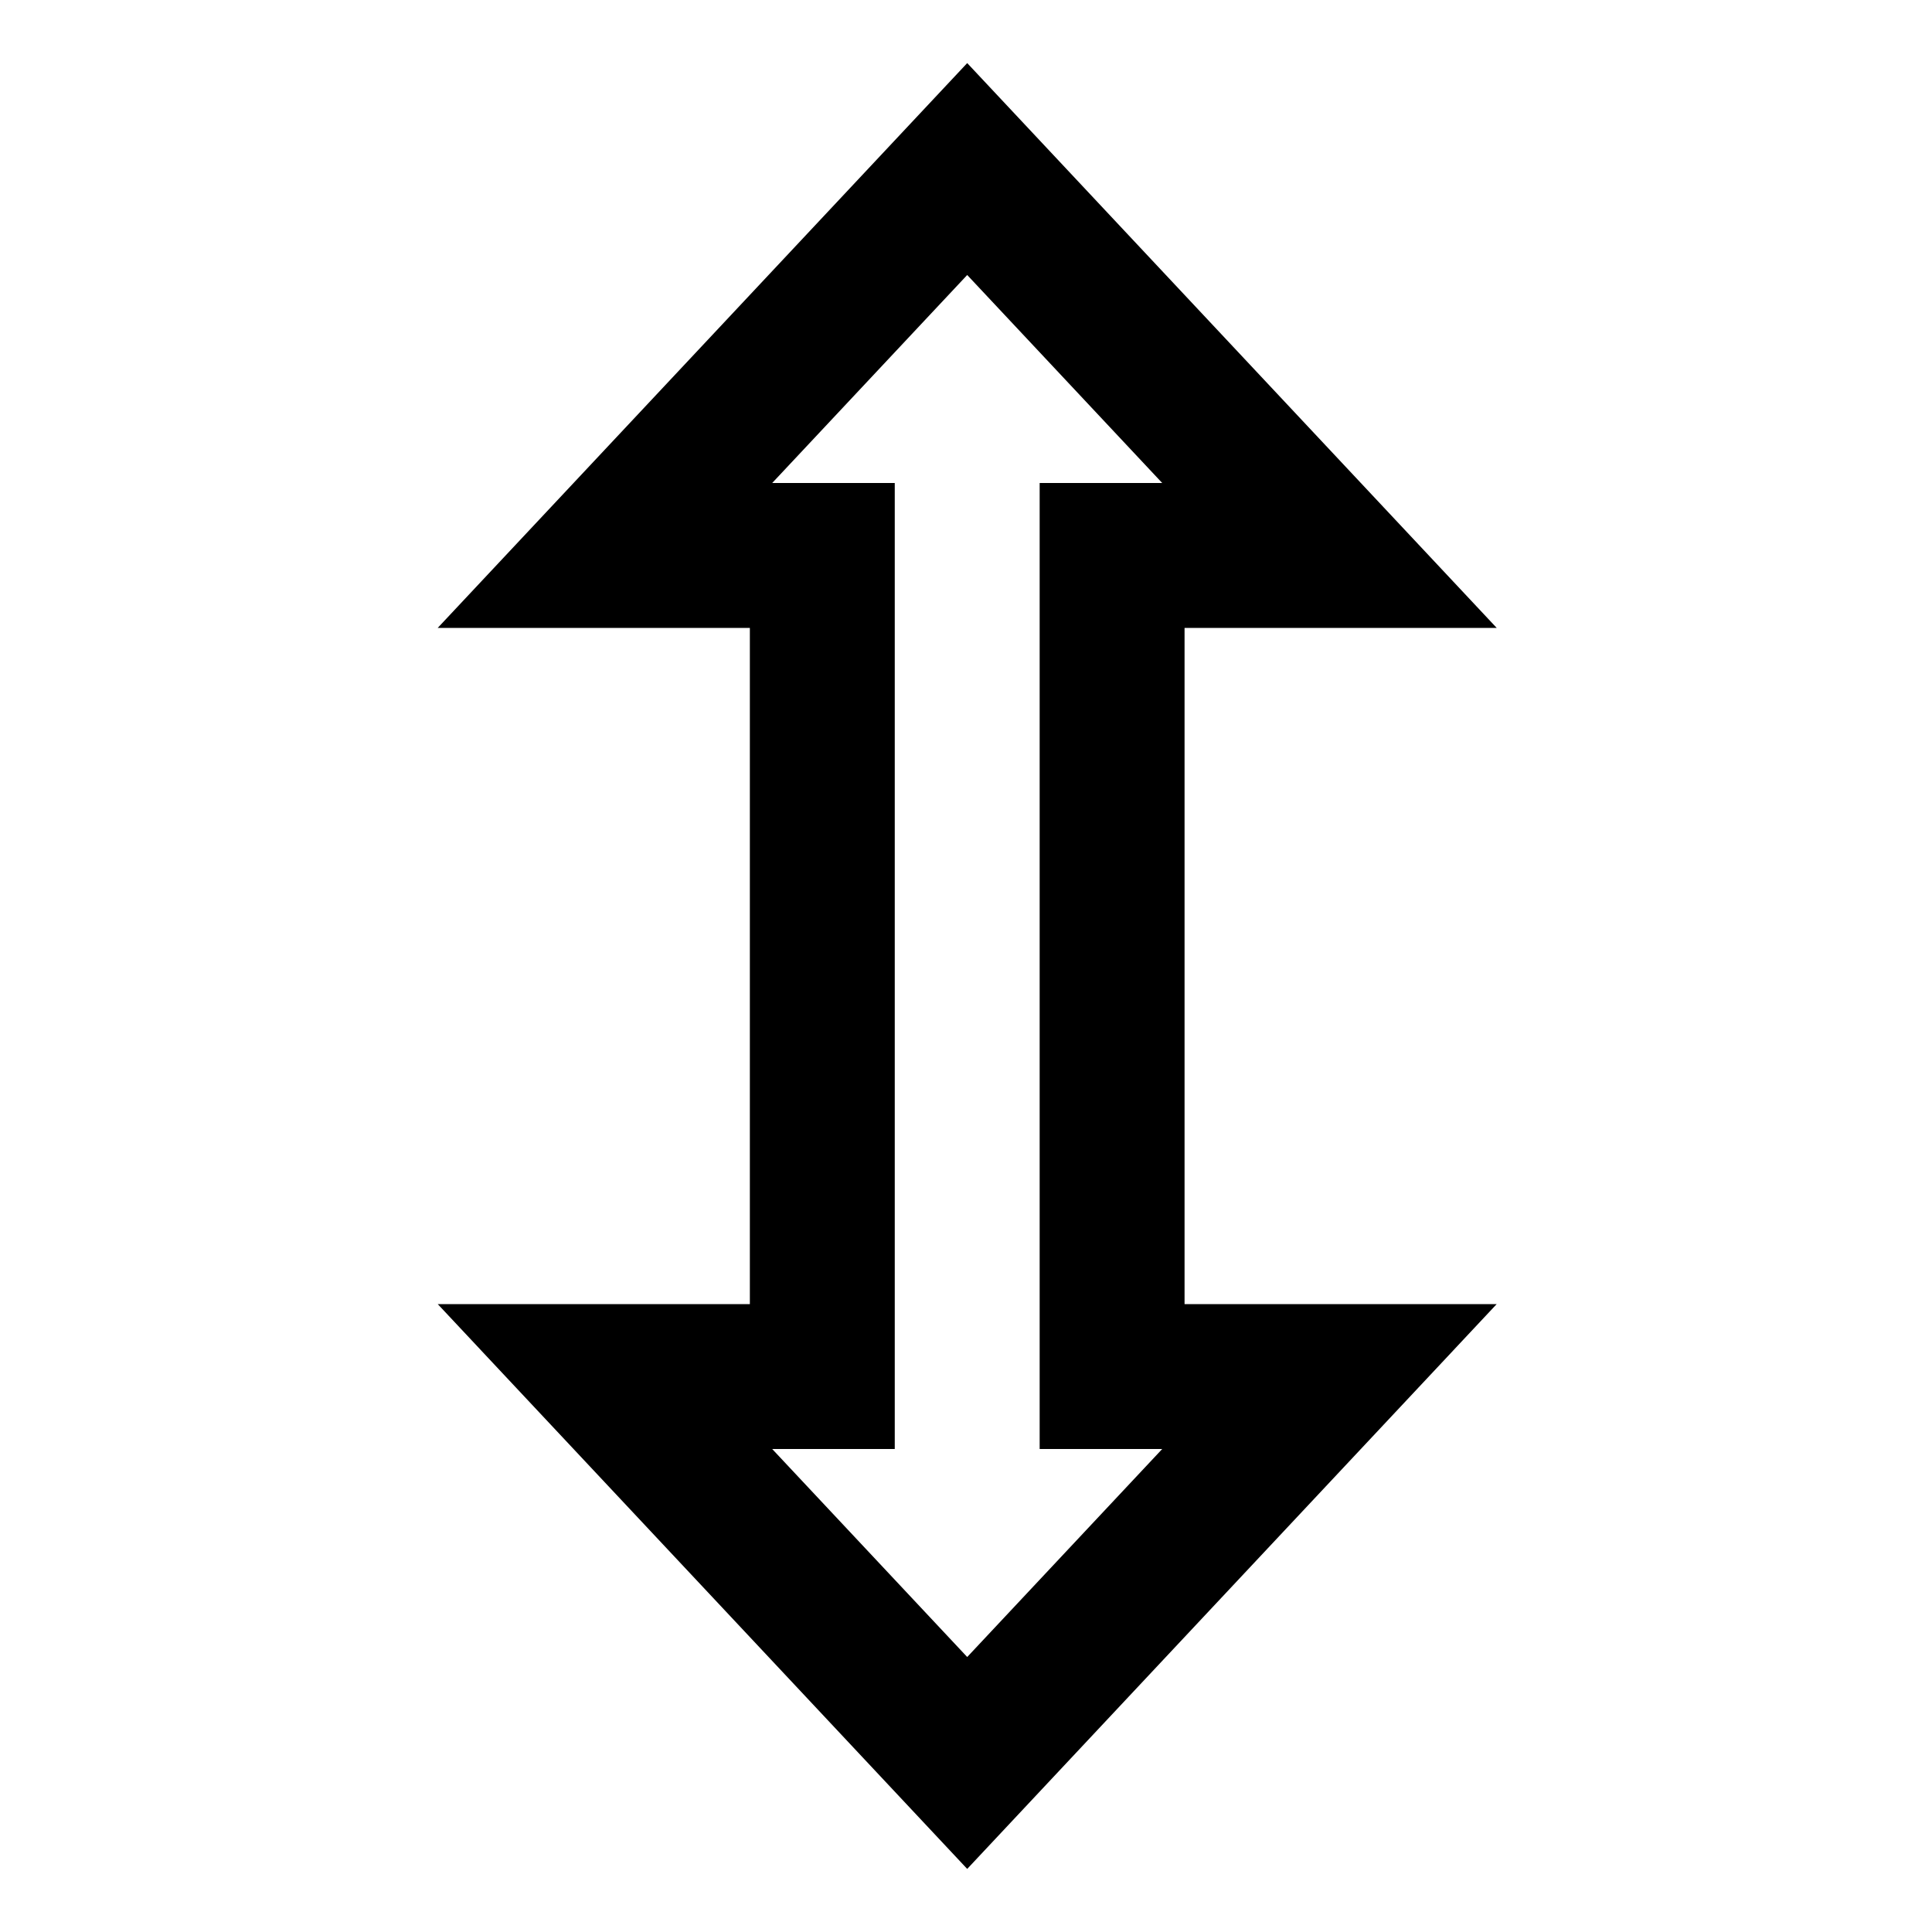 <svg xmlns="http://www.w3.org/2000/svg" viewBox="0 0 640 640"><!--! Font Awesome Pro 7.1.0 by @fontawesome - https://fontawesome.com License - https://fontawesome.com/license (Commercial License) Copyright 2025 Fonticons, Inc. --><path fill="currentColor" d="M495.8 208L392.4 208L392.4 432L495.8 432L320.4 619.1L145 432L248.4 432L248.4 208L145 208L320.4 20.9L495.8 208zM385 160L320.4 91.1L255.8 160L296.4 160L296.4 480L255.8 480L320.4 548.9L385 480L344.4 480L344.4 160L385 160z"/></svg>